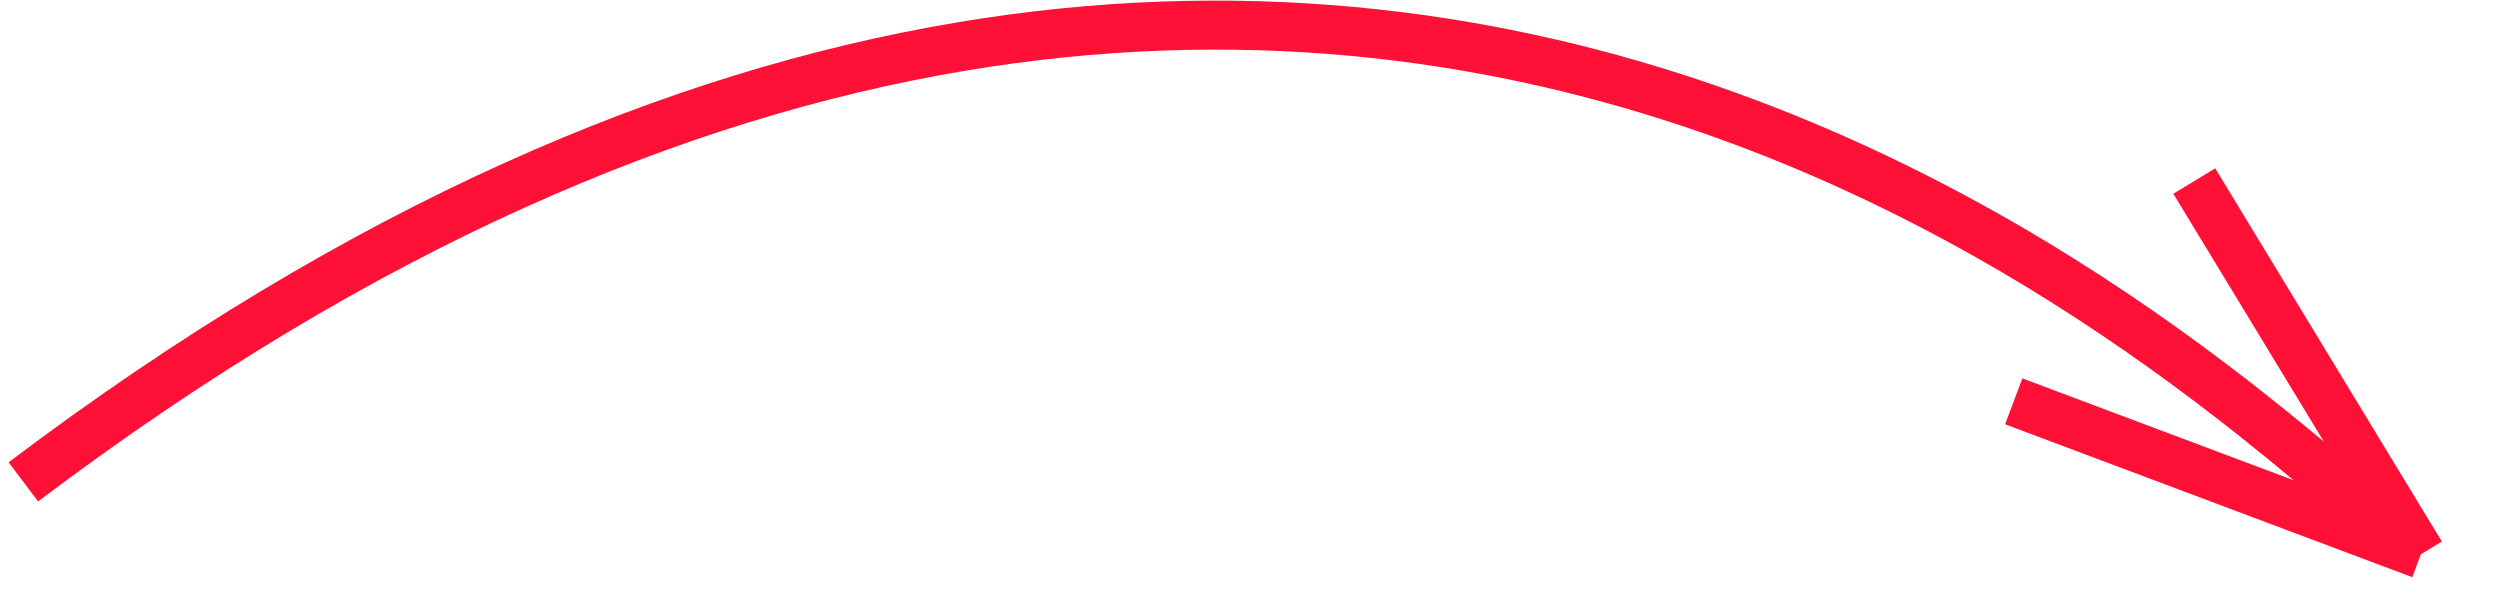 <?xml version="1.0" encoding="UTF-8"?> <svg xmlns="http://www.w3.org/2000/svg" width="102" height="25" viewBox="0 0 102 25" fill="none"> <path d="M0.953 19.661C56.737 -22.468 93.934 19.57 98.773 22.613M98.773 22.613L89.527 7.386M98.773 22.613L82.16 16.374" stroke="#FF1037" stroke-width="2"></path> </svg> 